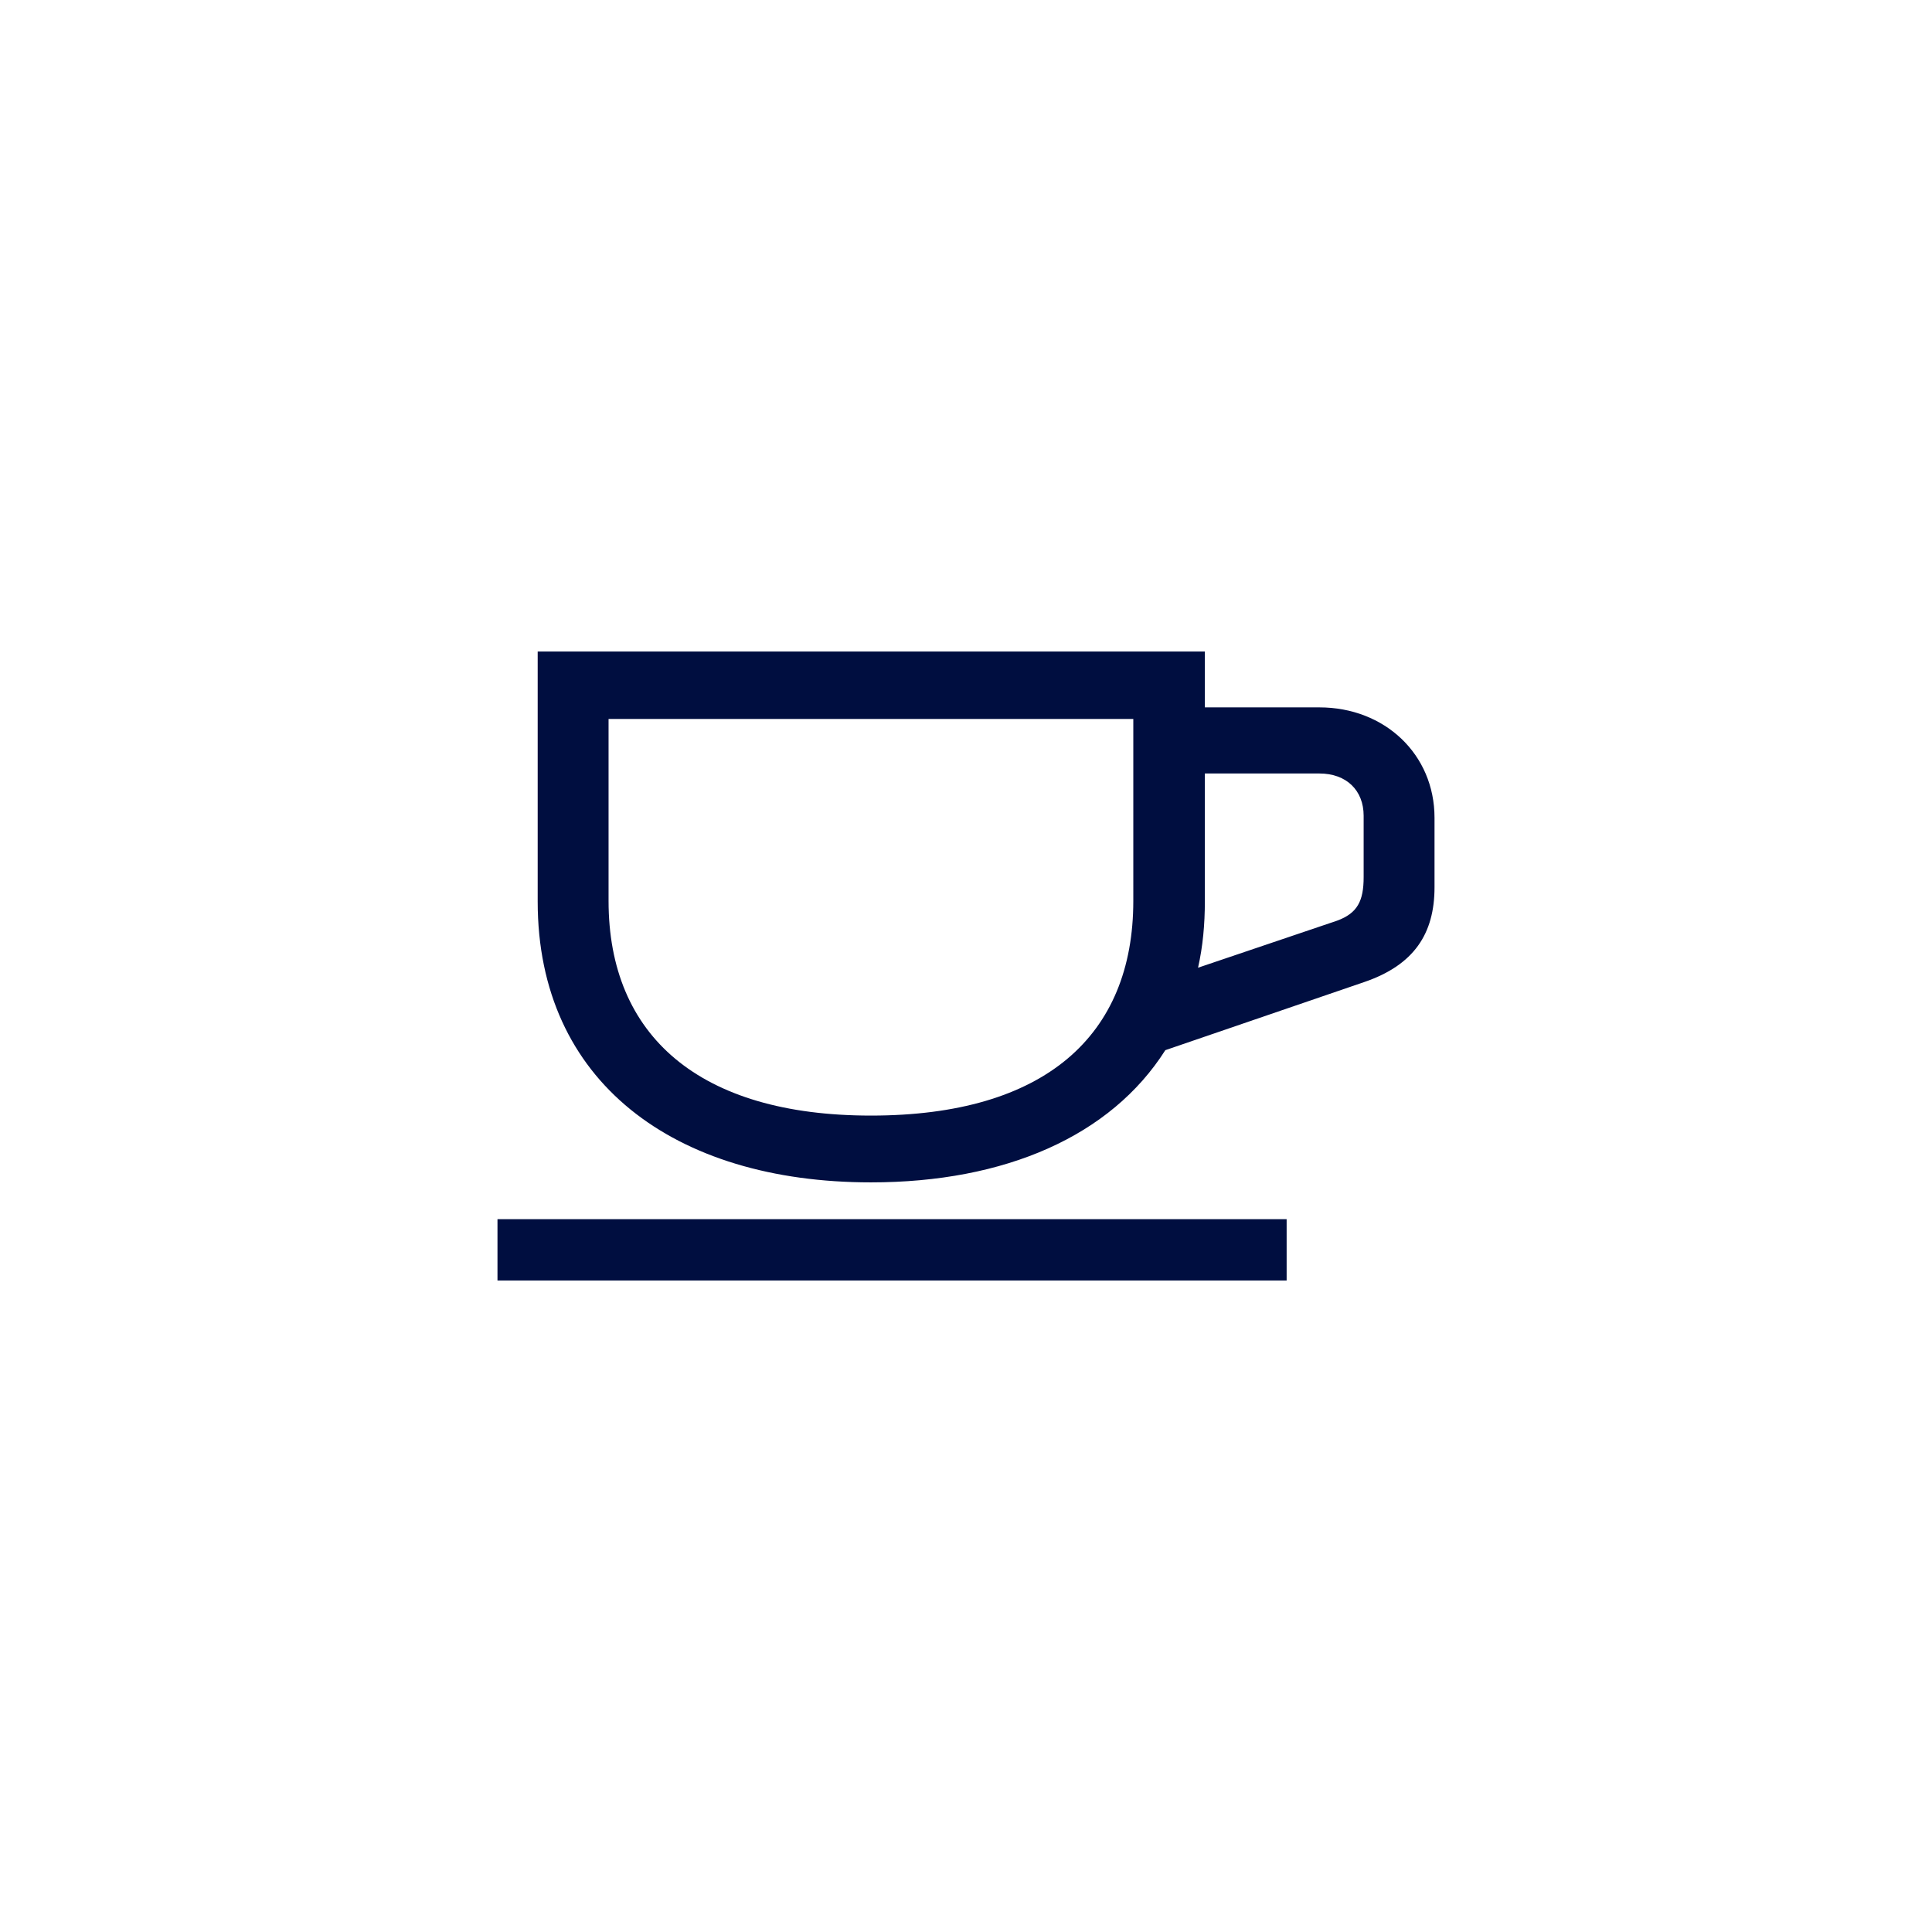 <?xml version="1.0" encoding="UTF-8"?> <!-- Generator: Adobe Illustrator 24.3.0, SVG Export Plug-In . SVG Version: 6.00 Build 0) --> <svg xmlns="http://www.w3.org/2000/svg" xmlns:xlink="http://www.w3.org/1999/xlink" version="1.1" id="Layer_1" x="0px" y="0px" viewBox="0 0 283.5 283.5" style="enable-background:new 0 0 283.5 283.5;" xml:space="preserve"> <style type="text/css"> .st0{fill:#FFFFFF;} .st1{fill:#000E40;} </style> <rect class="st0" width="283.5" height="283.5"></rect> <g> <path class="st1" d="M193.6,103.8h-16.8v-8.2H78.9v36.7c0,26.4,20,41.2,48.9,41.2c19.7,0,35.2-6.8,43.2-19.4l29.2-10 c7.3-2.5,10.3-7.1,10.3-13.9V120C210.5,110.7,203.2,103.8,193.6,103.8z M166.3,132.2c0,19.8-13,31.5-38.5,31.5 c-25.2,0-38.5-11.7-38.5-31.5v-26.7h77L166.3,132.2L166.3,132.2z M200.1,128.7c0,3.5-0.9,5.3-3.9,6.4l-20.4,6.9 c0.7-3.1,1-6.3,1-9.8v-18.7h16.8c4,0,6.5,2.5,6.5,6.2V128.7z"></path> <rect x="73" y="178.9" class="st1" width="115.8" height="9"></rect> </g> </svg> 